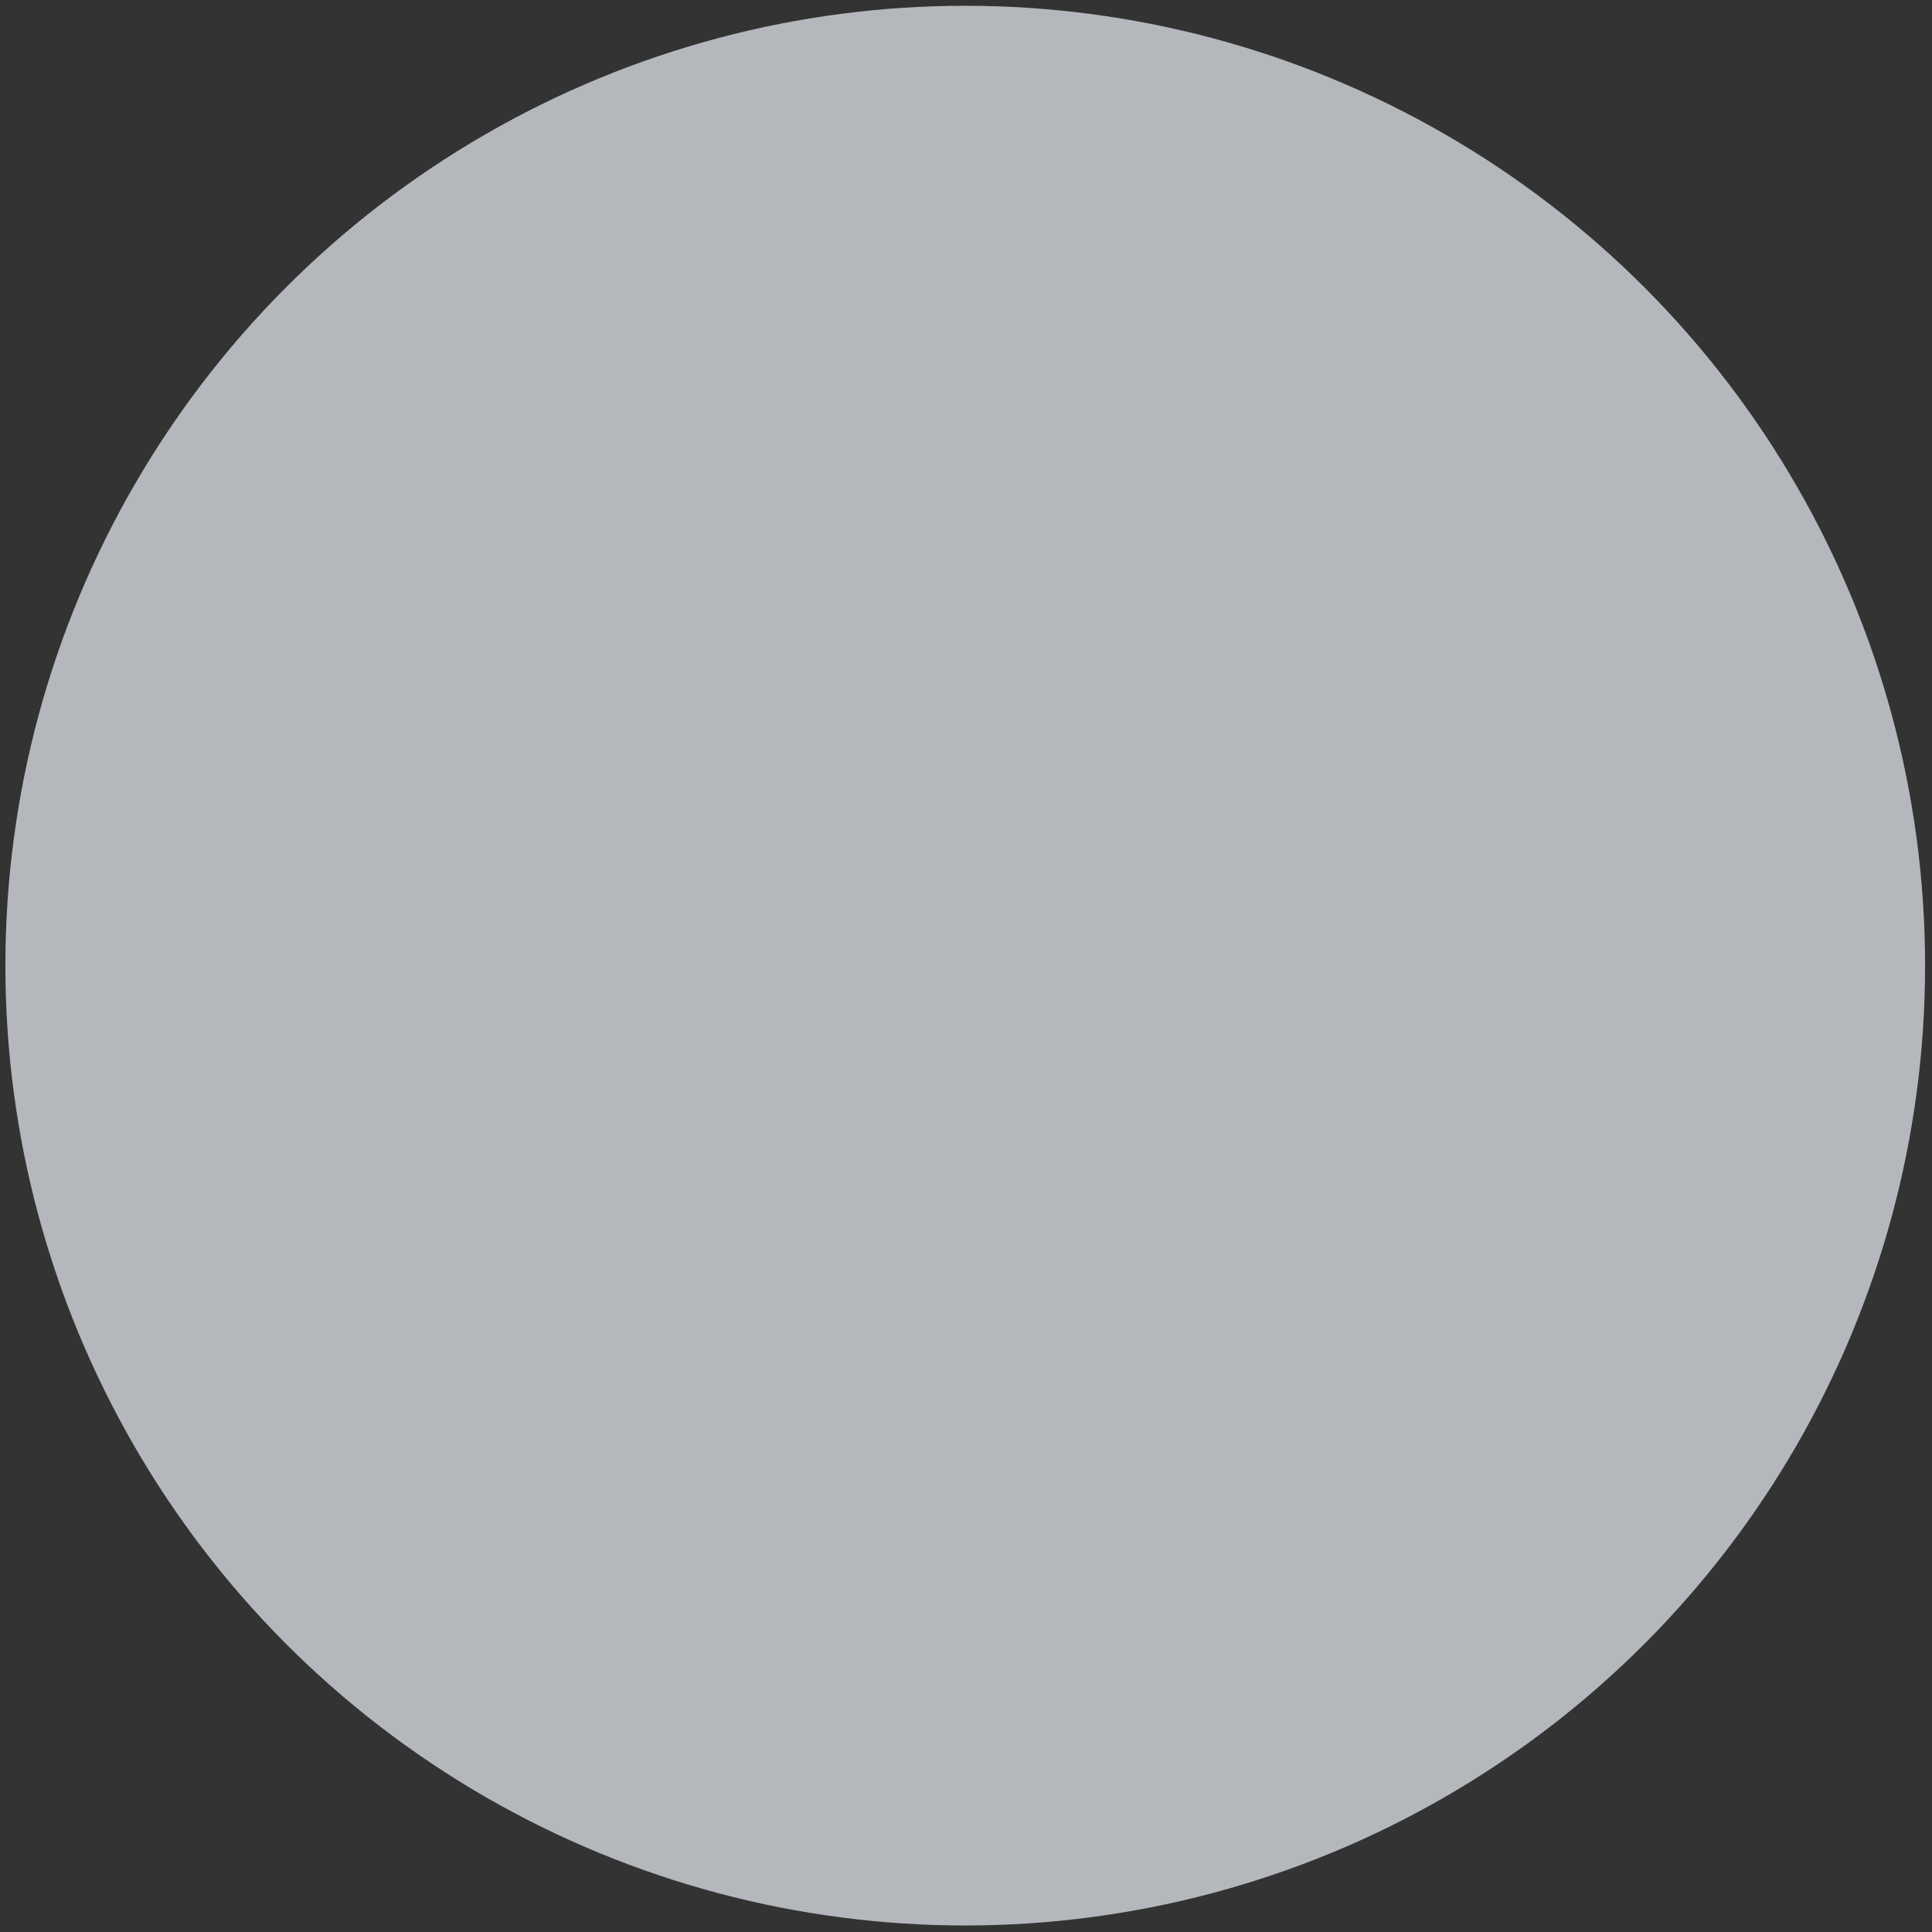 <svg width="272" height="272" viewBox="0 0 272 272" fill="none" xmlns="http://www.w3.org/2000/svg">
<rect x="0" y="0" width="272" height="272" fill="#333333" stroke="none"/>
<circle opacity="0.7" cx="135.892" cy="135.947" r="135.133" fill="#ECF1F8"/>
</svg>
